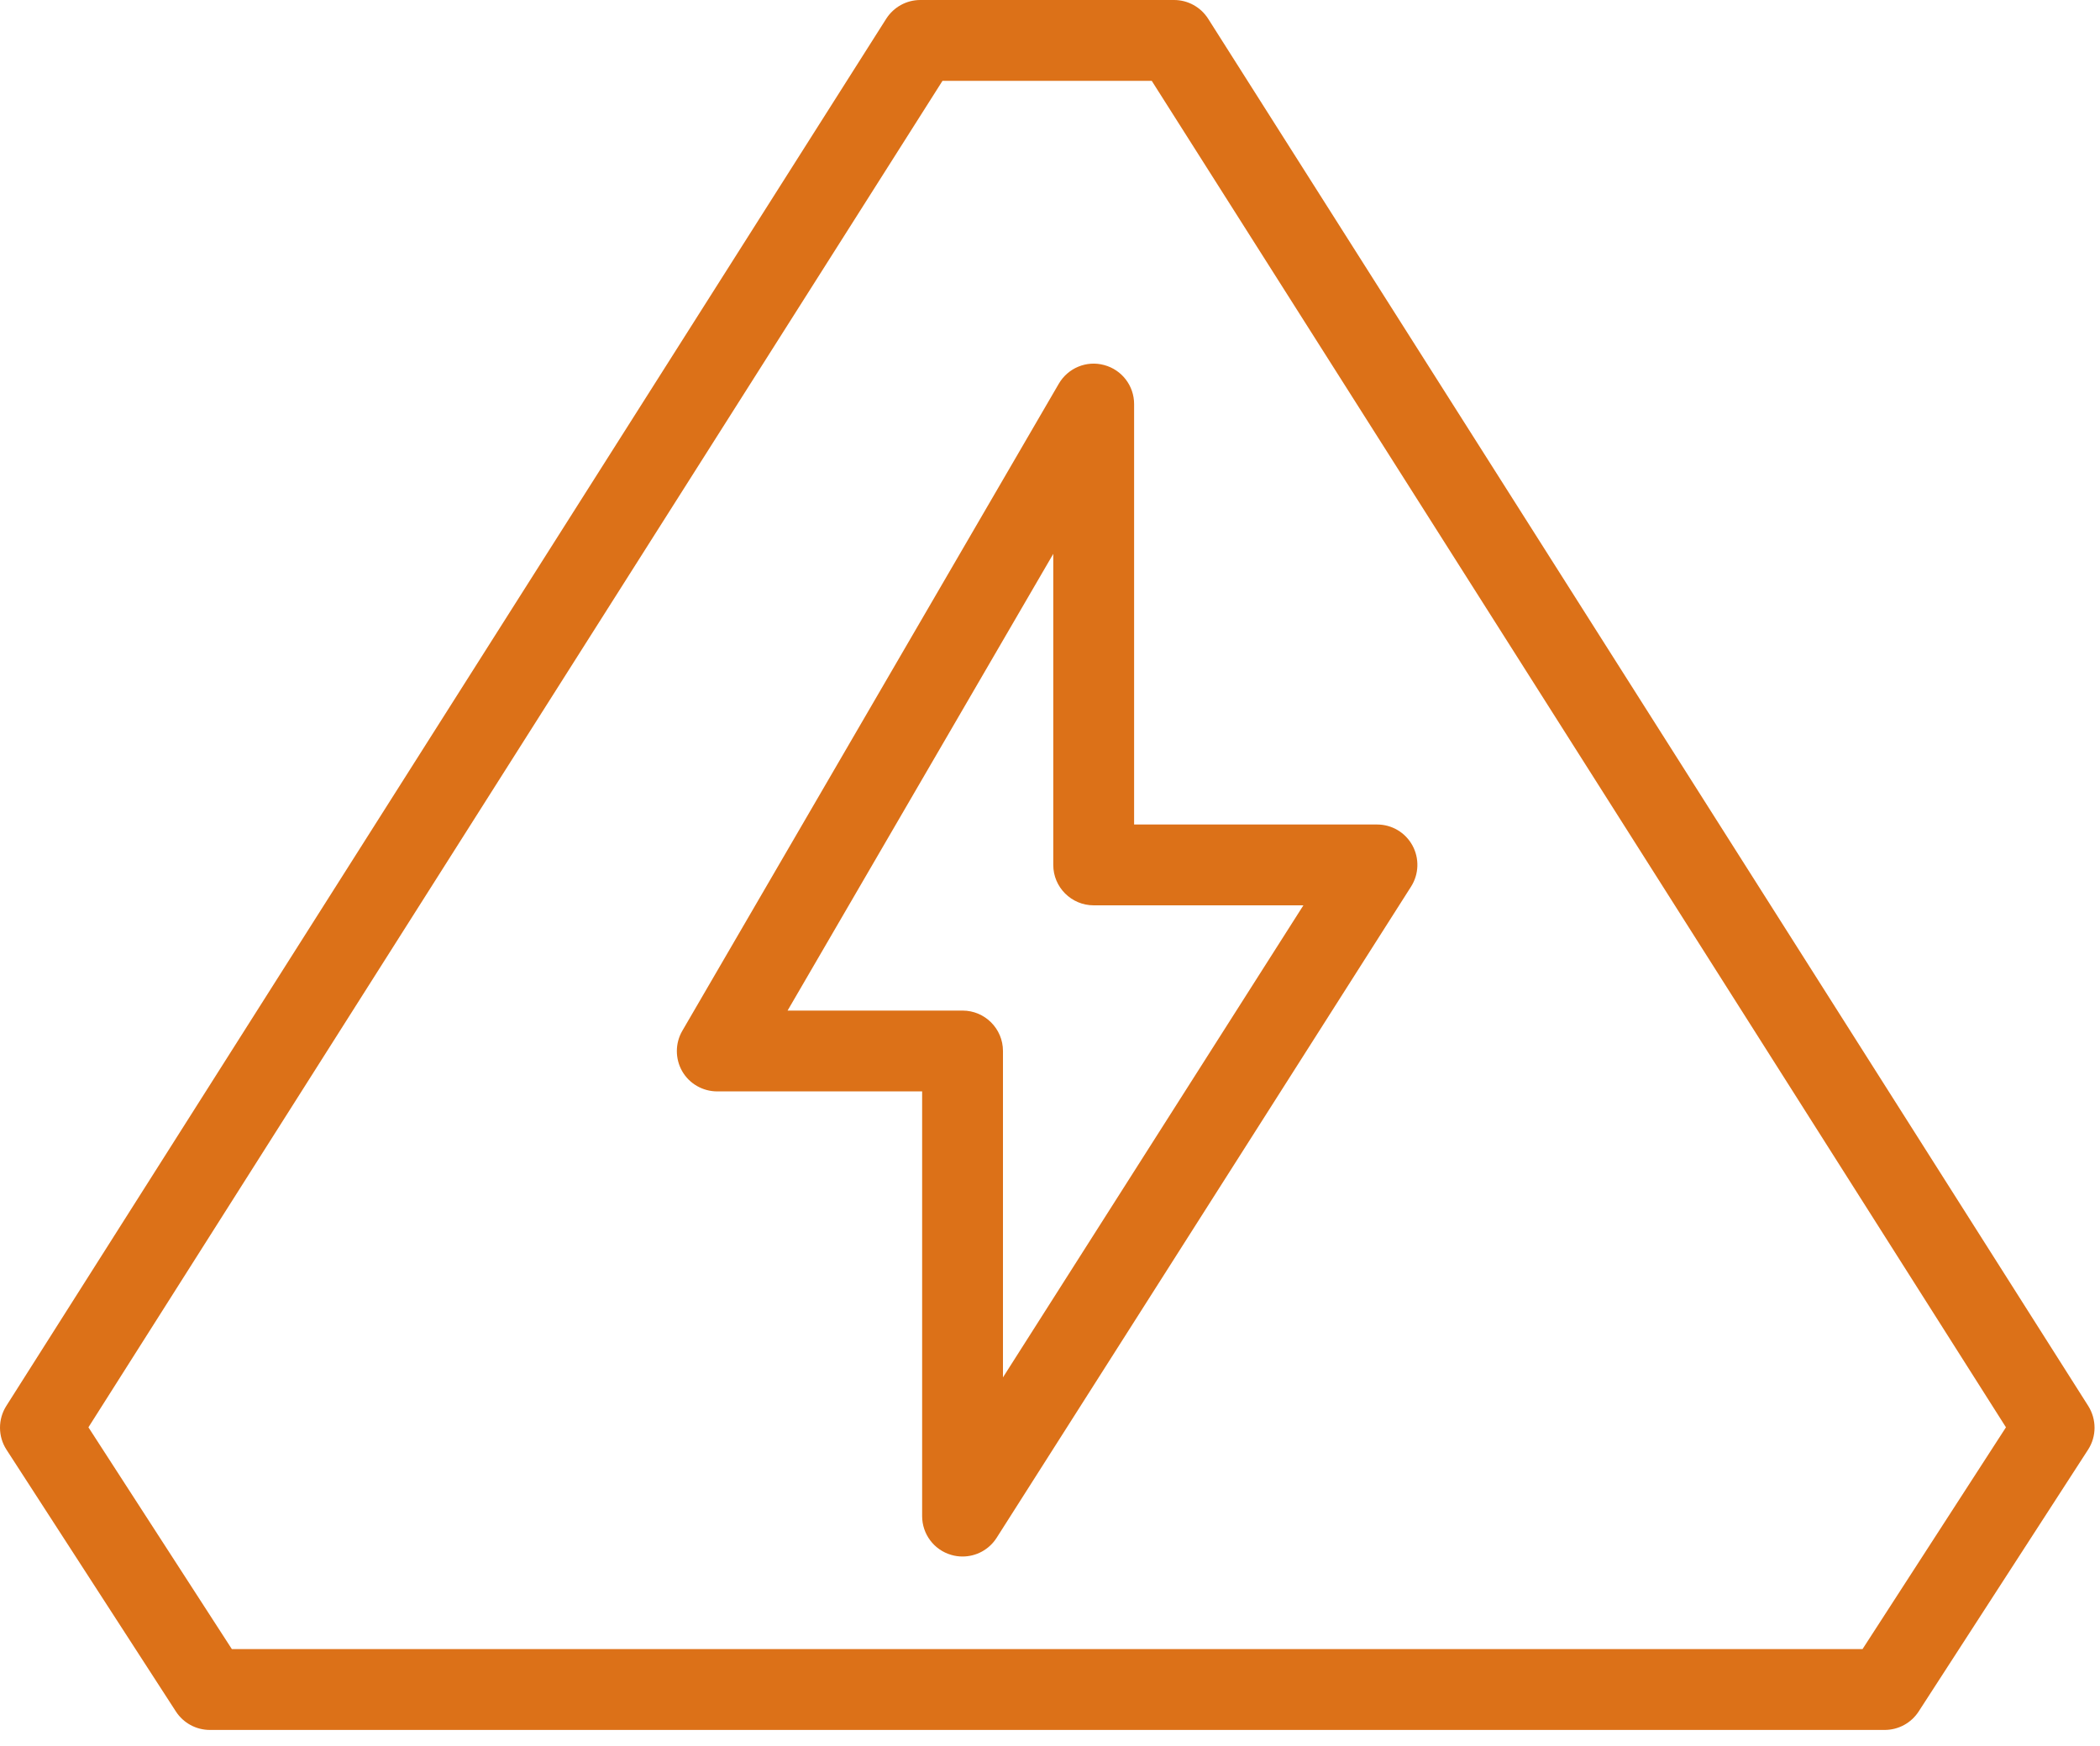 <?xml version="1.0" encoding="UTF-8"?> <svg xmlns="http://www.w3.org/2000/svg" width="101" height="84" viewBox="0 0 101 84" fill="none"><path d="M58.107 0.902C57.749 0.342 57.135 0 56.466 0H44.264C43.595 0 42.981 0.342 42.623 0.902L0.302 67.634C-0.102 68.272 -0.102 69.096 0.31 69.734L8.46 82.332C8.818 82.884 9.432 83.219 10.093 83.219H90.644C91.306 83.219 91.92 82.884 92.278 82.332L100.428 69.734C100.84 69.096 100.84 68.28 100.435 67.634L58.107 0.902ZM89.579 79.33H11.151L4.253 68.661L45.33 3.888H55.393L96.477 68.661L89.579 79.33Z" fill="#DC7118"></path><path d="M54.545 19.435C54.545 18.556 53.954 17.787 53.106 17.561C52.258 17.328 51.364 17.701 50.921 18.463L32.817 49.586C32.467 50.184 32.467 50.931 32.809 51.53C33.151 52.129 33.797 52.502 34.496 52.502H44.35V72.931C44.35 73.795 44.917 74.557 45.749 74.798C45.928 74.852 46.115 74.876 46.294 74.876C46.947 74.876 47.569 74.549 47.935 73.974L67.866 42.649C68.247 42.05 68.271 41.288 67.929 40.666C67.586 40.044 66.941 39.663 66.233 39.663H54.545V19.435ZM62.687 43.551L48.238 66.259V50.558C48.238 49.485 47.367 48.614 46.294 48.614H37.879L50.657 26.644V41.607C50.657 42.68 51.528 43.551 52.601 43.551H62.687Z" fill="#DC7118"></path></svg> 